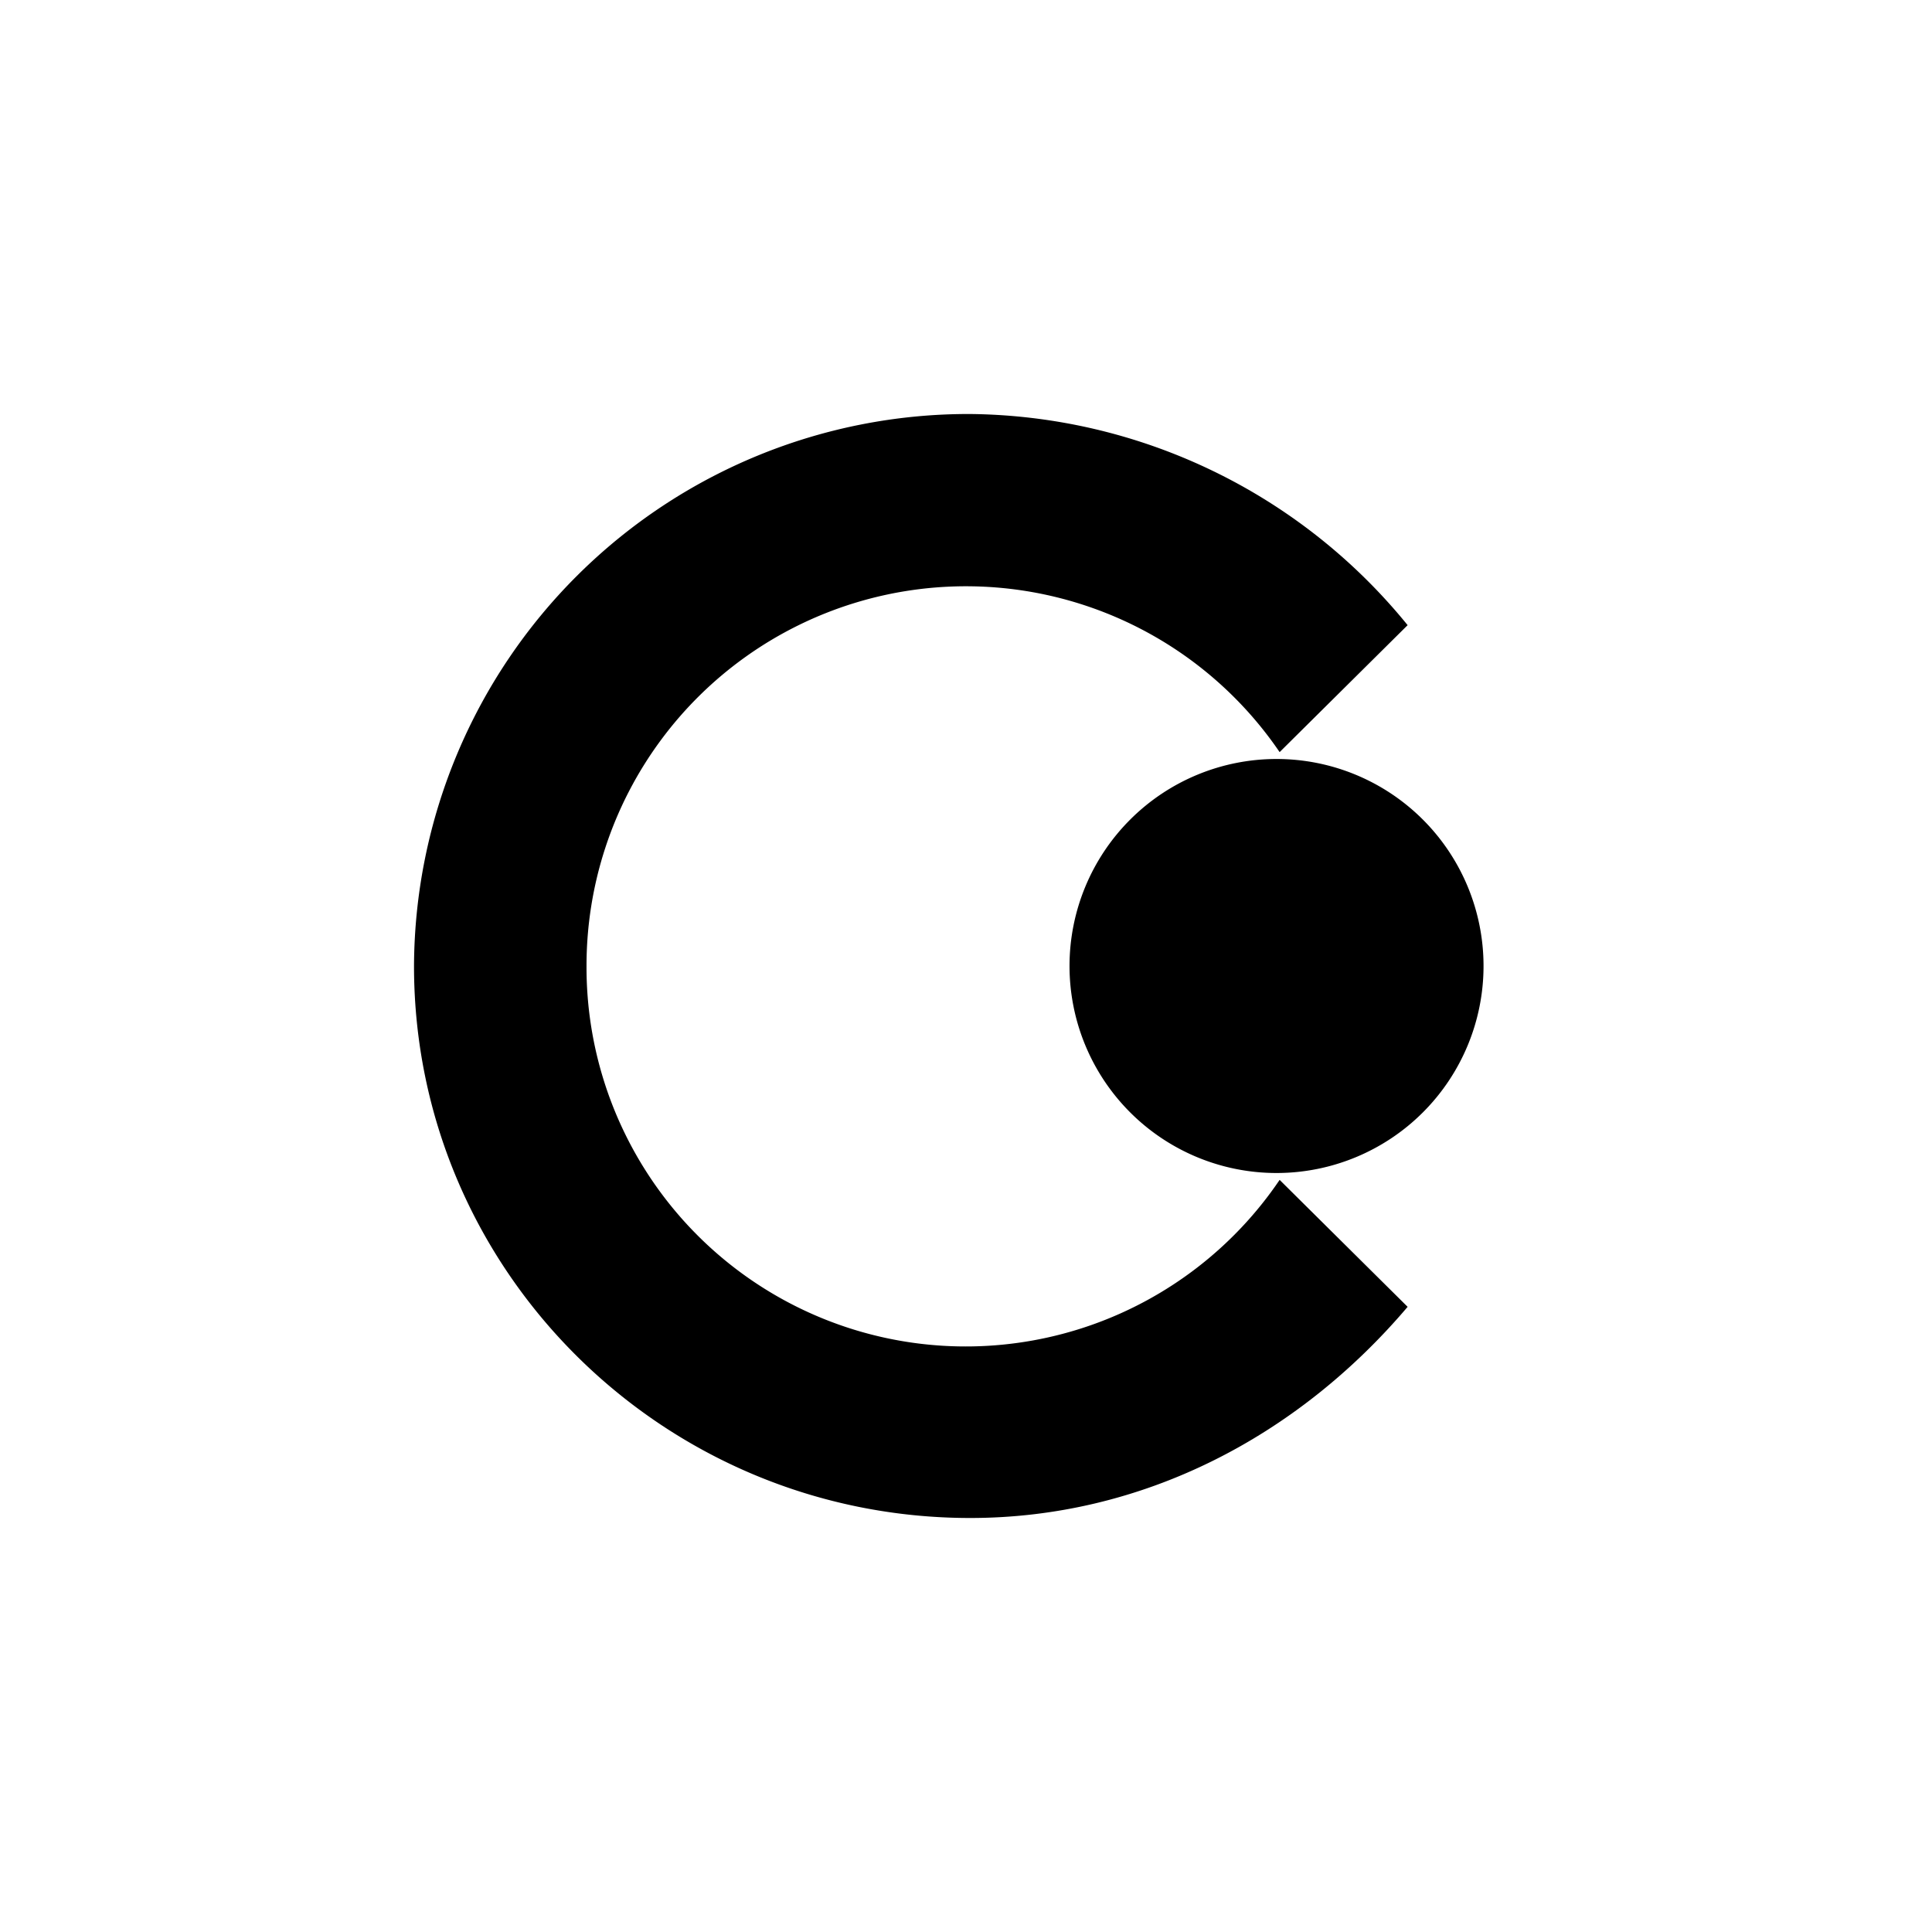 <?xml version="1.0" encoding="utf-8"?>
<!-- Generator: www.svgicons.com -->
<svg xmlns="http://www.w3.org/2000/svg" width="800" height="800" viewBox="0 0 24 24">
<path fill="currentColor" d="M13.286 12a2.571 2.571 0 1 0 5.143 0a2.571 2.571 0 0 0-5.143 0"/><path fill="currentColor" d="M17.486 7.766a7.09 7.09 0 0 0-5.434-2.623A6.887 6.887 0 0 0 5.143 12c0 3.789 3.099 6.857 6.909 6.857c2.138 0 4.063-1.007 5.434-2.623l-1.59-1.577A4.71 4.71 0 0 1 7.286 12a4.714 4.714 0 0 1 8.61-2.657z"/>
</svg>